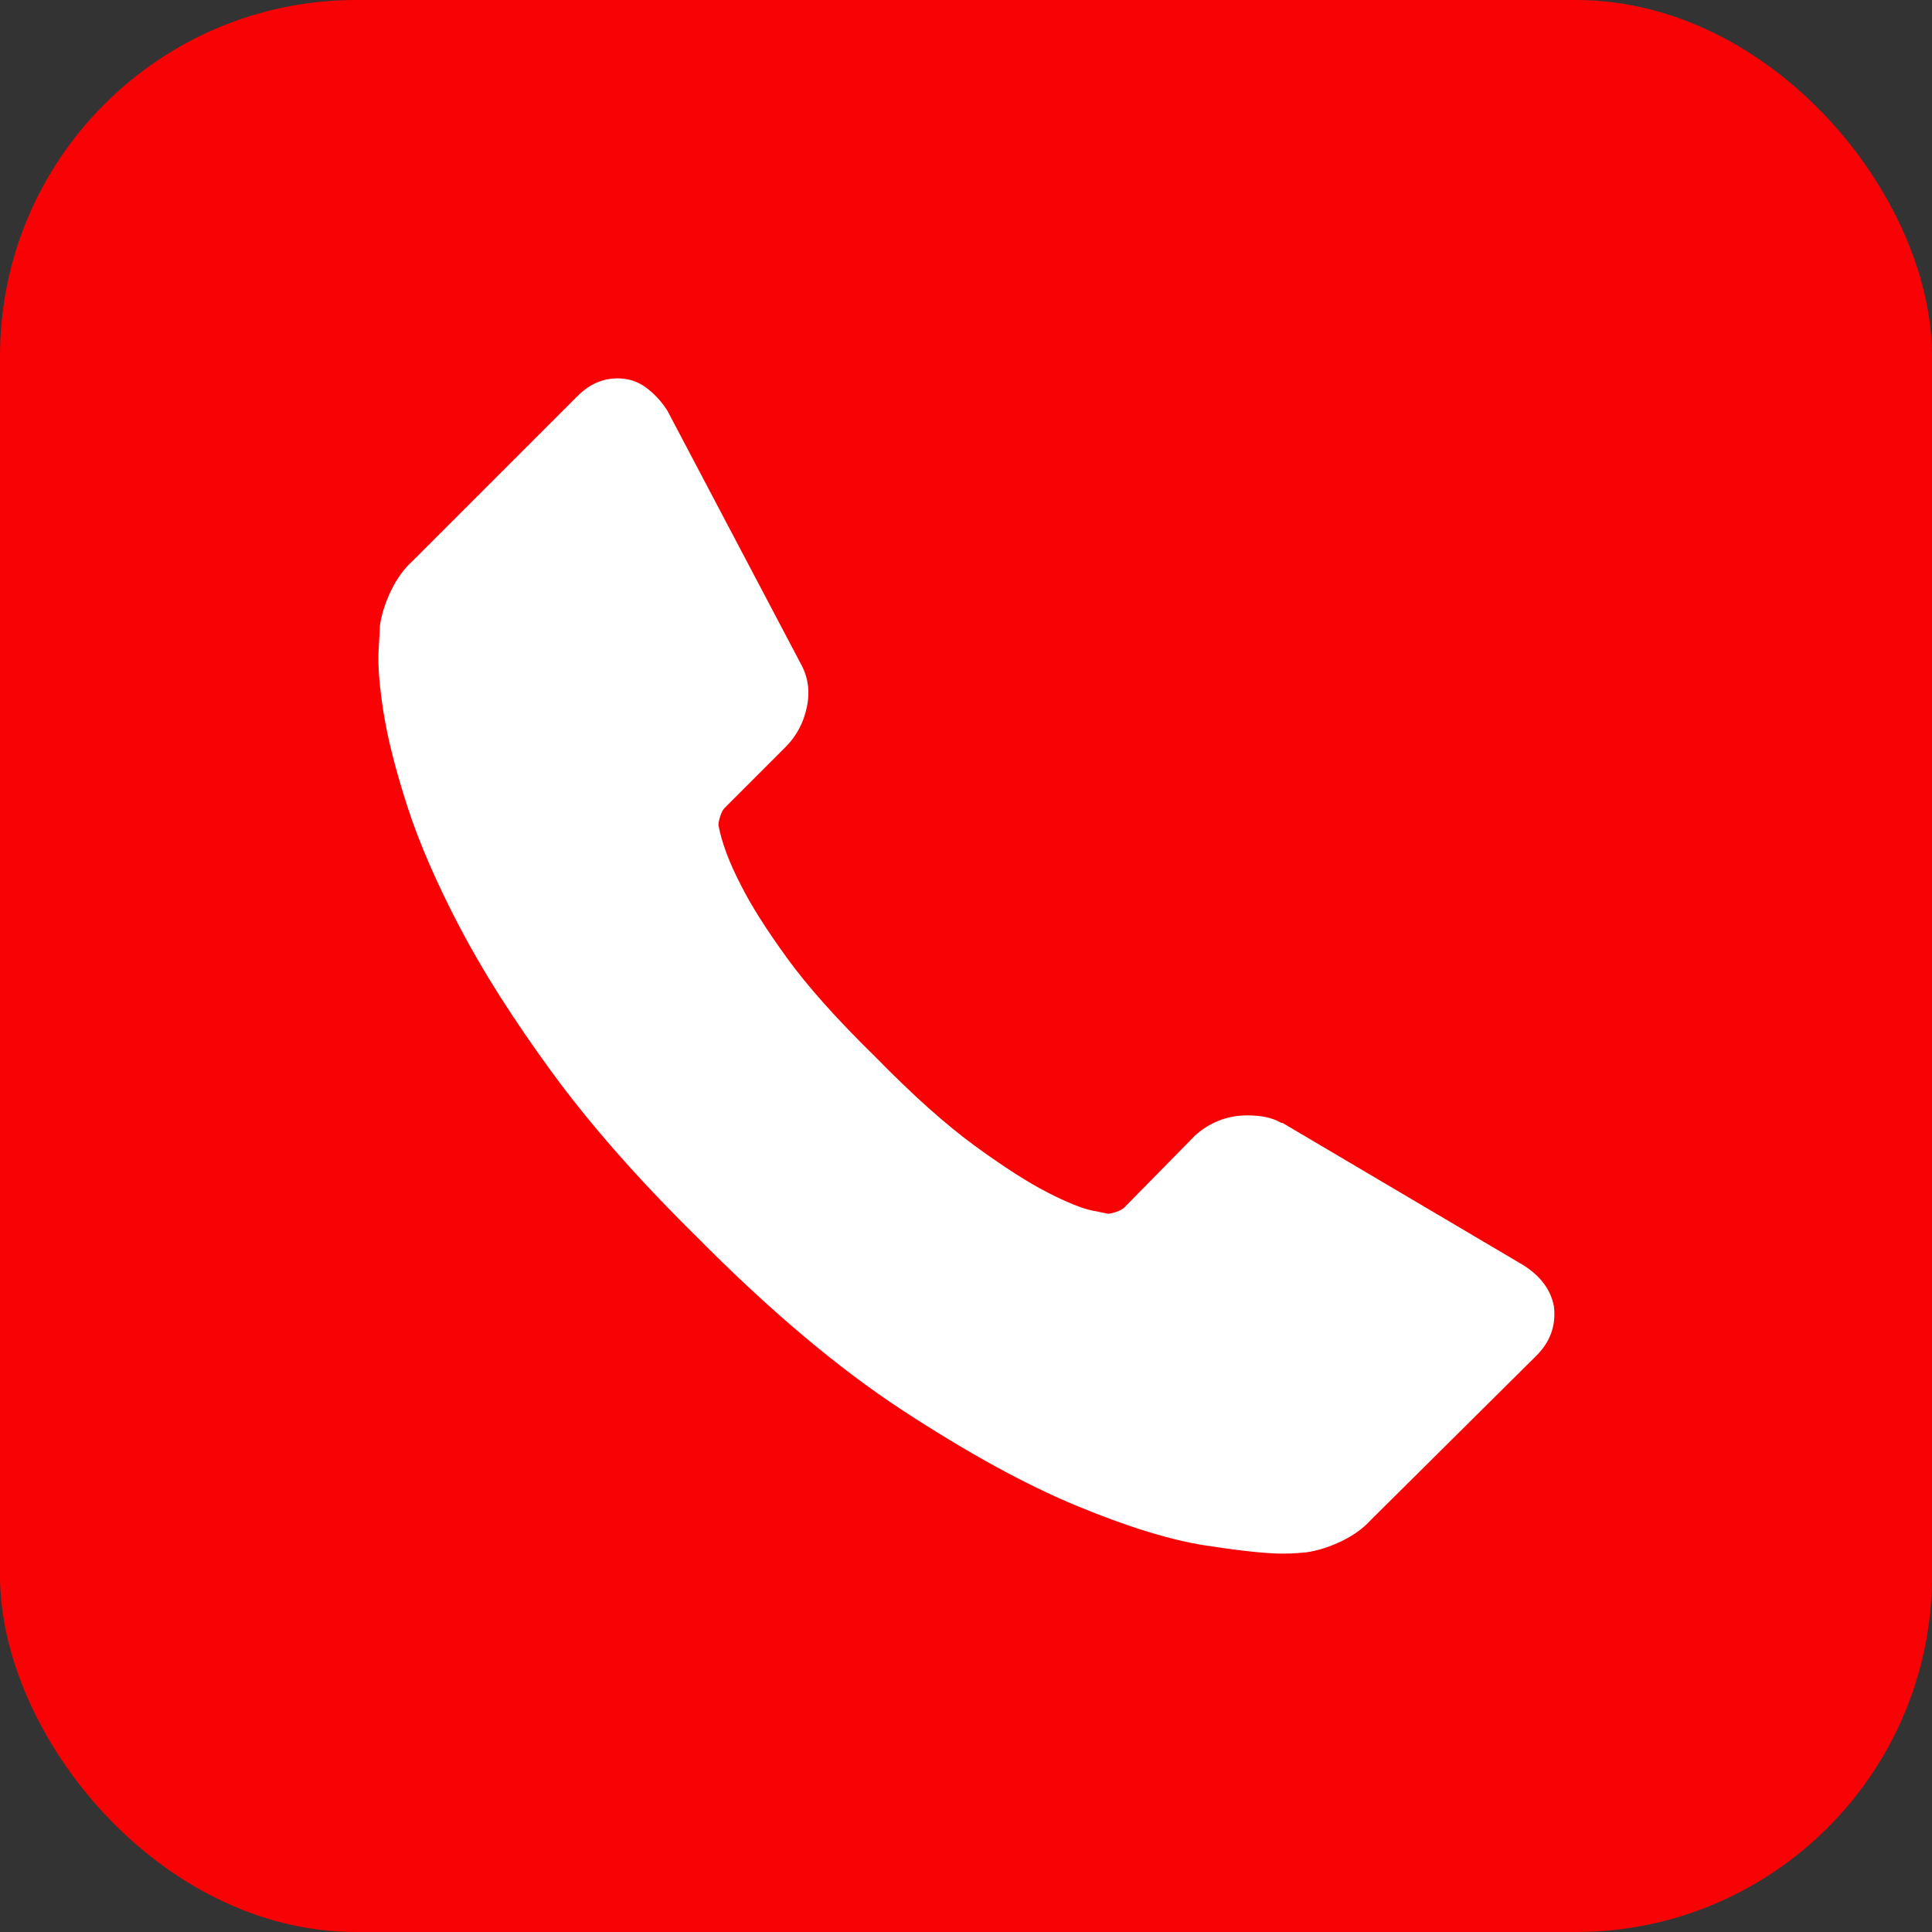 <?xml version="1.0" encoding="UTF-8"?> <svg xmlns="http://www.w3.org/2000/svg" width="217" height="217" viewBox="0 0 217 217" fill="none"><rect x="0" y="0" width="217" height="217" fill="#333333" stroke="none"/> <rect width="217" height="217" rx="40" fill="#F90205"></rect> <path d="M174.524 146.674C174.804 148.818 174.15 150.683 172.566 152.267L153.969 170.724C153.13 171.656 152.034 172.449 150.683 173.101C149.331 173.754 148.003 174.174 146.698 174.36C146.605 174.36 146.325 174.384 145.858 174.43C145.393 174.477 144.787 174.501 144.041 174.501C142.269 174.501 139.403 174.198 135.441 173.591C131.479 172.985 126.632 171.493 120.899 169.117C115.165 166.74 108.663 163.174 101.392 158.42C94.121 153.666 86.383 147.14 78.18 138.843C71.654 132.411 66.248 126.258 61.959 120.386C57.671 114.513 54.222 109.082 51.612 104.095C49.002 99.108 47.044 94.587 45.739 90.531C44.434 86.476 43.548 82.981 43.082 80.044C42.616 77.108 42.429 74.8 42.523 73.122C42.616 71.444 42.663 70.512 42.663 70.326C42.849 69.021 43.269 67.692 43.921 66.341C44.574 64.989 45.366 63.894 46.298 63.054L64.896 44.457C66.201 43.152 67.692 42.499 69.37 42.499C70.582 42.499 71.654 42.849 72.587 43.548C73.519 44.247 74.311 45.109 74.964 46.135L89.926 74.521C90.765 76.012 90.998 77.644 90.625 79.415C90.252 81.186 89.46 82.678 88.248 83.889L81.396 90.741C81.209 90.928 81.046 91.231 80.906 91.65C80.767 92.07 80.697 92.419 80.697 92.699C81.07 94.656 81.909 96.894 83.214 99.411C84.332 101.648 86.057 104.375 88.388 107.591C90.718 110.807 94.027 114.512 98.316 118.707C102.51 122.996 106.239 126.328 109.502 128.706C112.764 131.082 115.492 132.831 117.682 133.949C119.873 135.068 121.551 135.744 122.716 135.976L124.464 136.326C124.65 136.326 124.954 136.256 125.373 136.116C125.792 135.976 126.095 135.813 126.282 135.626L134.252 127.516C135.931 126.025 137.888 125.279 140.125 125.279C141.71 125.279 142.968 125.559 143.9 126.118H144.04L171.027 142.059C172.986 143.272 174.151 144.809 174.524 146.674Z" fill="white"></path> </svg> 